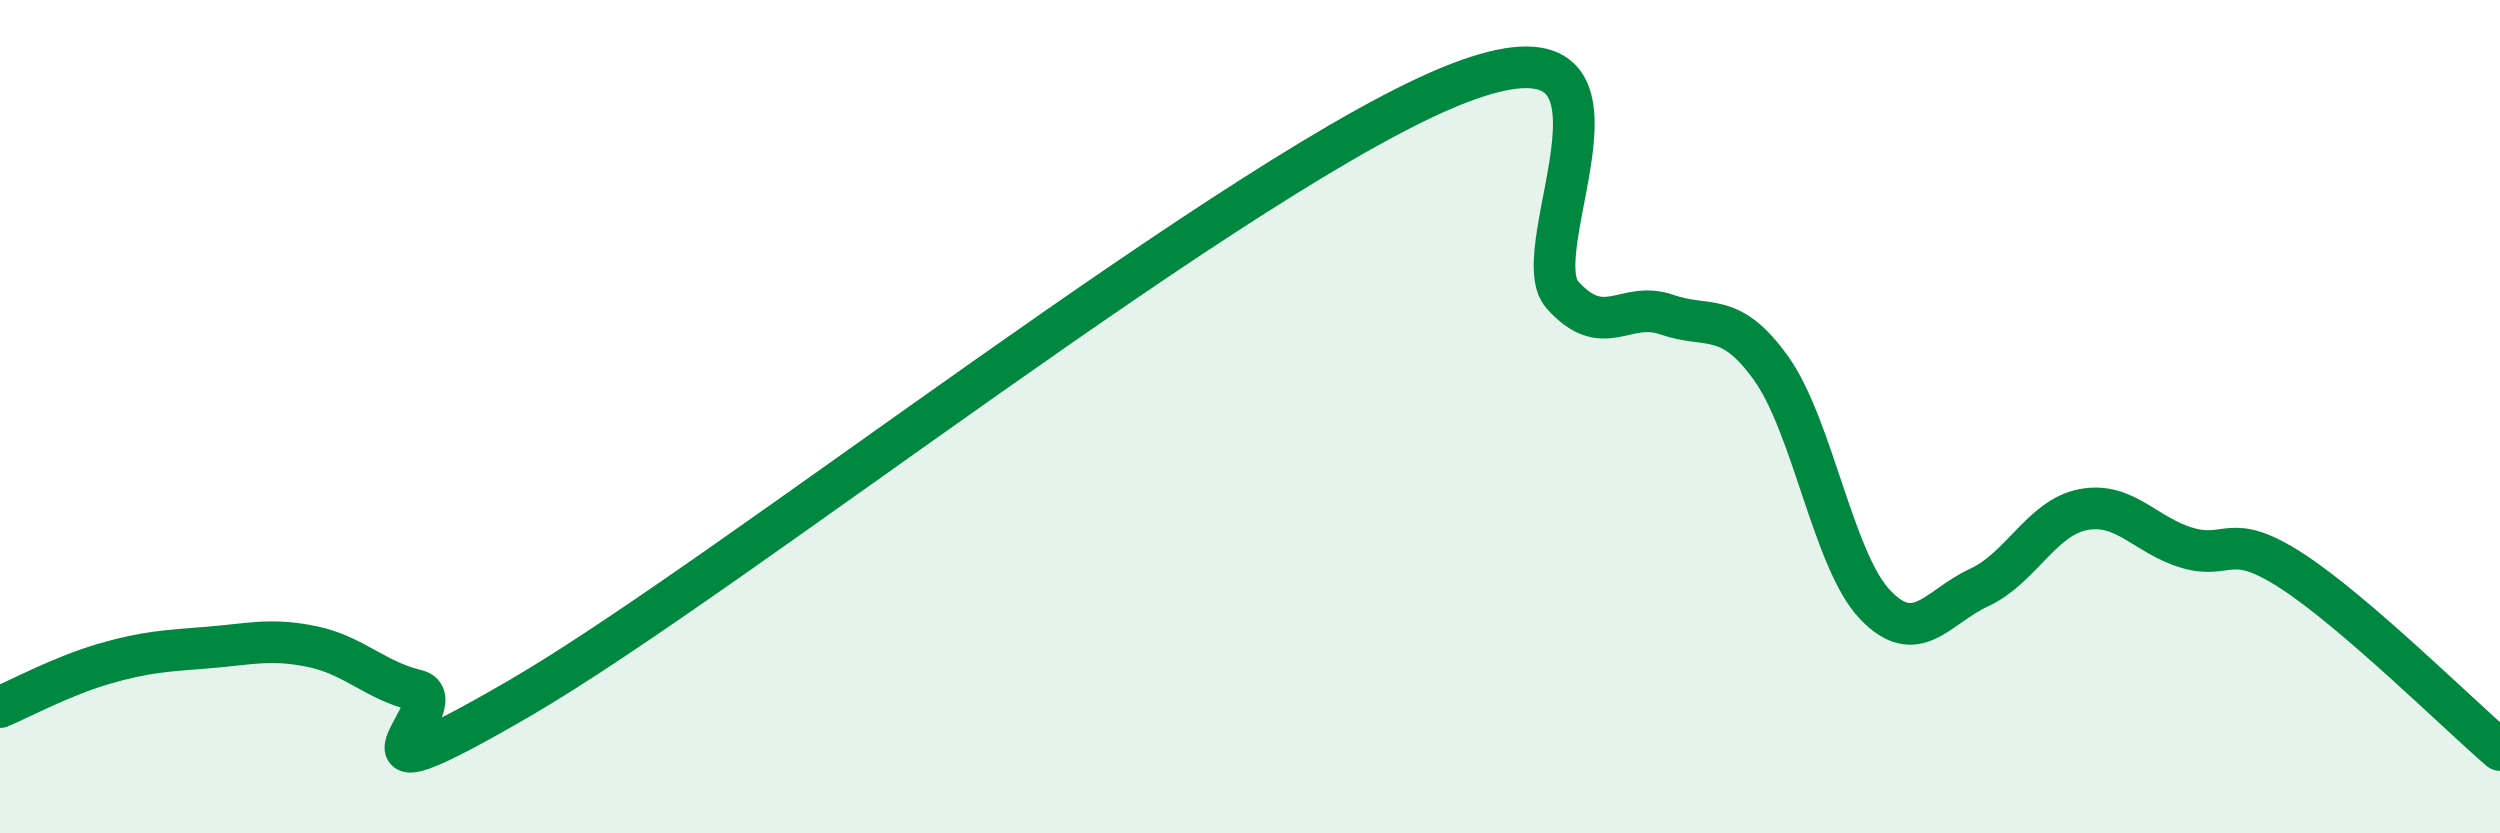 
    <svg width="60" height="20" viewBox="0 0 60 20" xmlns="http://www.w3.org/2000/svg">
      <path
        d="M 0,16.97 C 0.5,16.76 1.5,16.22 2.5,15.93 C 3.5,15.64 4,15.62 5,15.54 C 6,15.46 6.5,15.31 7.5,15.52 C 8.5,15.73 9,16.33 10,16.57 C 11,16.81 7.5,19.65 12.5,16.74 C 17.5,13.83 30,3.93 35,2 C 40,0.07 36.5,5.97 37.5,7.08 C 38.5,8.19 39,7.2 40,7.55 C 41,7.9 41.5,7.44 42.5,8.83 C 43.5,10.22 44,13.46 45,14.51 C 46,15.56 46.5,14.56 47.5,14.1 C 48.5,13.64 49,12.42 50,12.23 C 51,12.04 51.5,12.86 52.5,13.15 C 53.5,13.44 53.5,12.73 55,13.7 C 56.5,14.67 59,17.14 60,18L60 20L0 20Z"
        fill="#008740"
        opacity="0.1"
        stroke-linecap="round"
        stroke-linejoin="round"
      />
      <path
        d="M 0,16.97 C 0.5,16.76 1.5,16.22 2.5,15.93 C 3.5,15.64 4,15.62 5,15.54 C 6,15.46 6.5,15.31 7.5,15.52 C 8.5,15.73 9,16.33 10,16.57 C 11,16.81 7.5,19.65 12.5,16.74 C 17.5,13.83 30,3.93 35,2 C 40,0.07 36.5,5.97 37.5,7.08 C 38.5,8.19 39,7.2 40,7.55 C 41,7.9 41.5,7.44 42.5,8.83 C 43.5,10.22 44,13.46 45,14.51 C 46,15.56 46.5,14.56 47.5,14.1 C 48.5,13.64 49,12.42 50,12.23 C 51,12.04 51.5,12.86 52.5,13.15 C 53.5,13.44 53.5,12.73 55,13.7 C 56.5,14.67 59,17.14 60,18"
        stroke="#008740"
        stroke-width="1"
        fill="none"
        stroke-linecap="round"
        stroke-linejoin="round"
      />
    </svg>
  